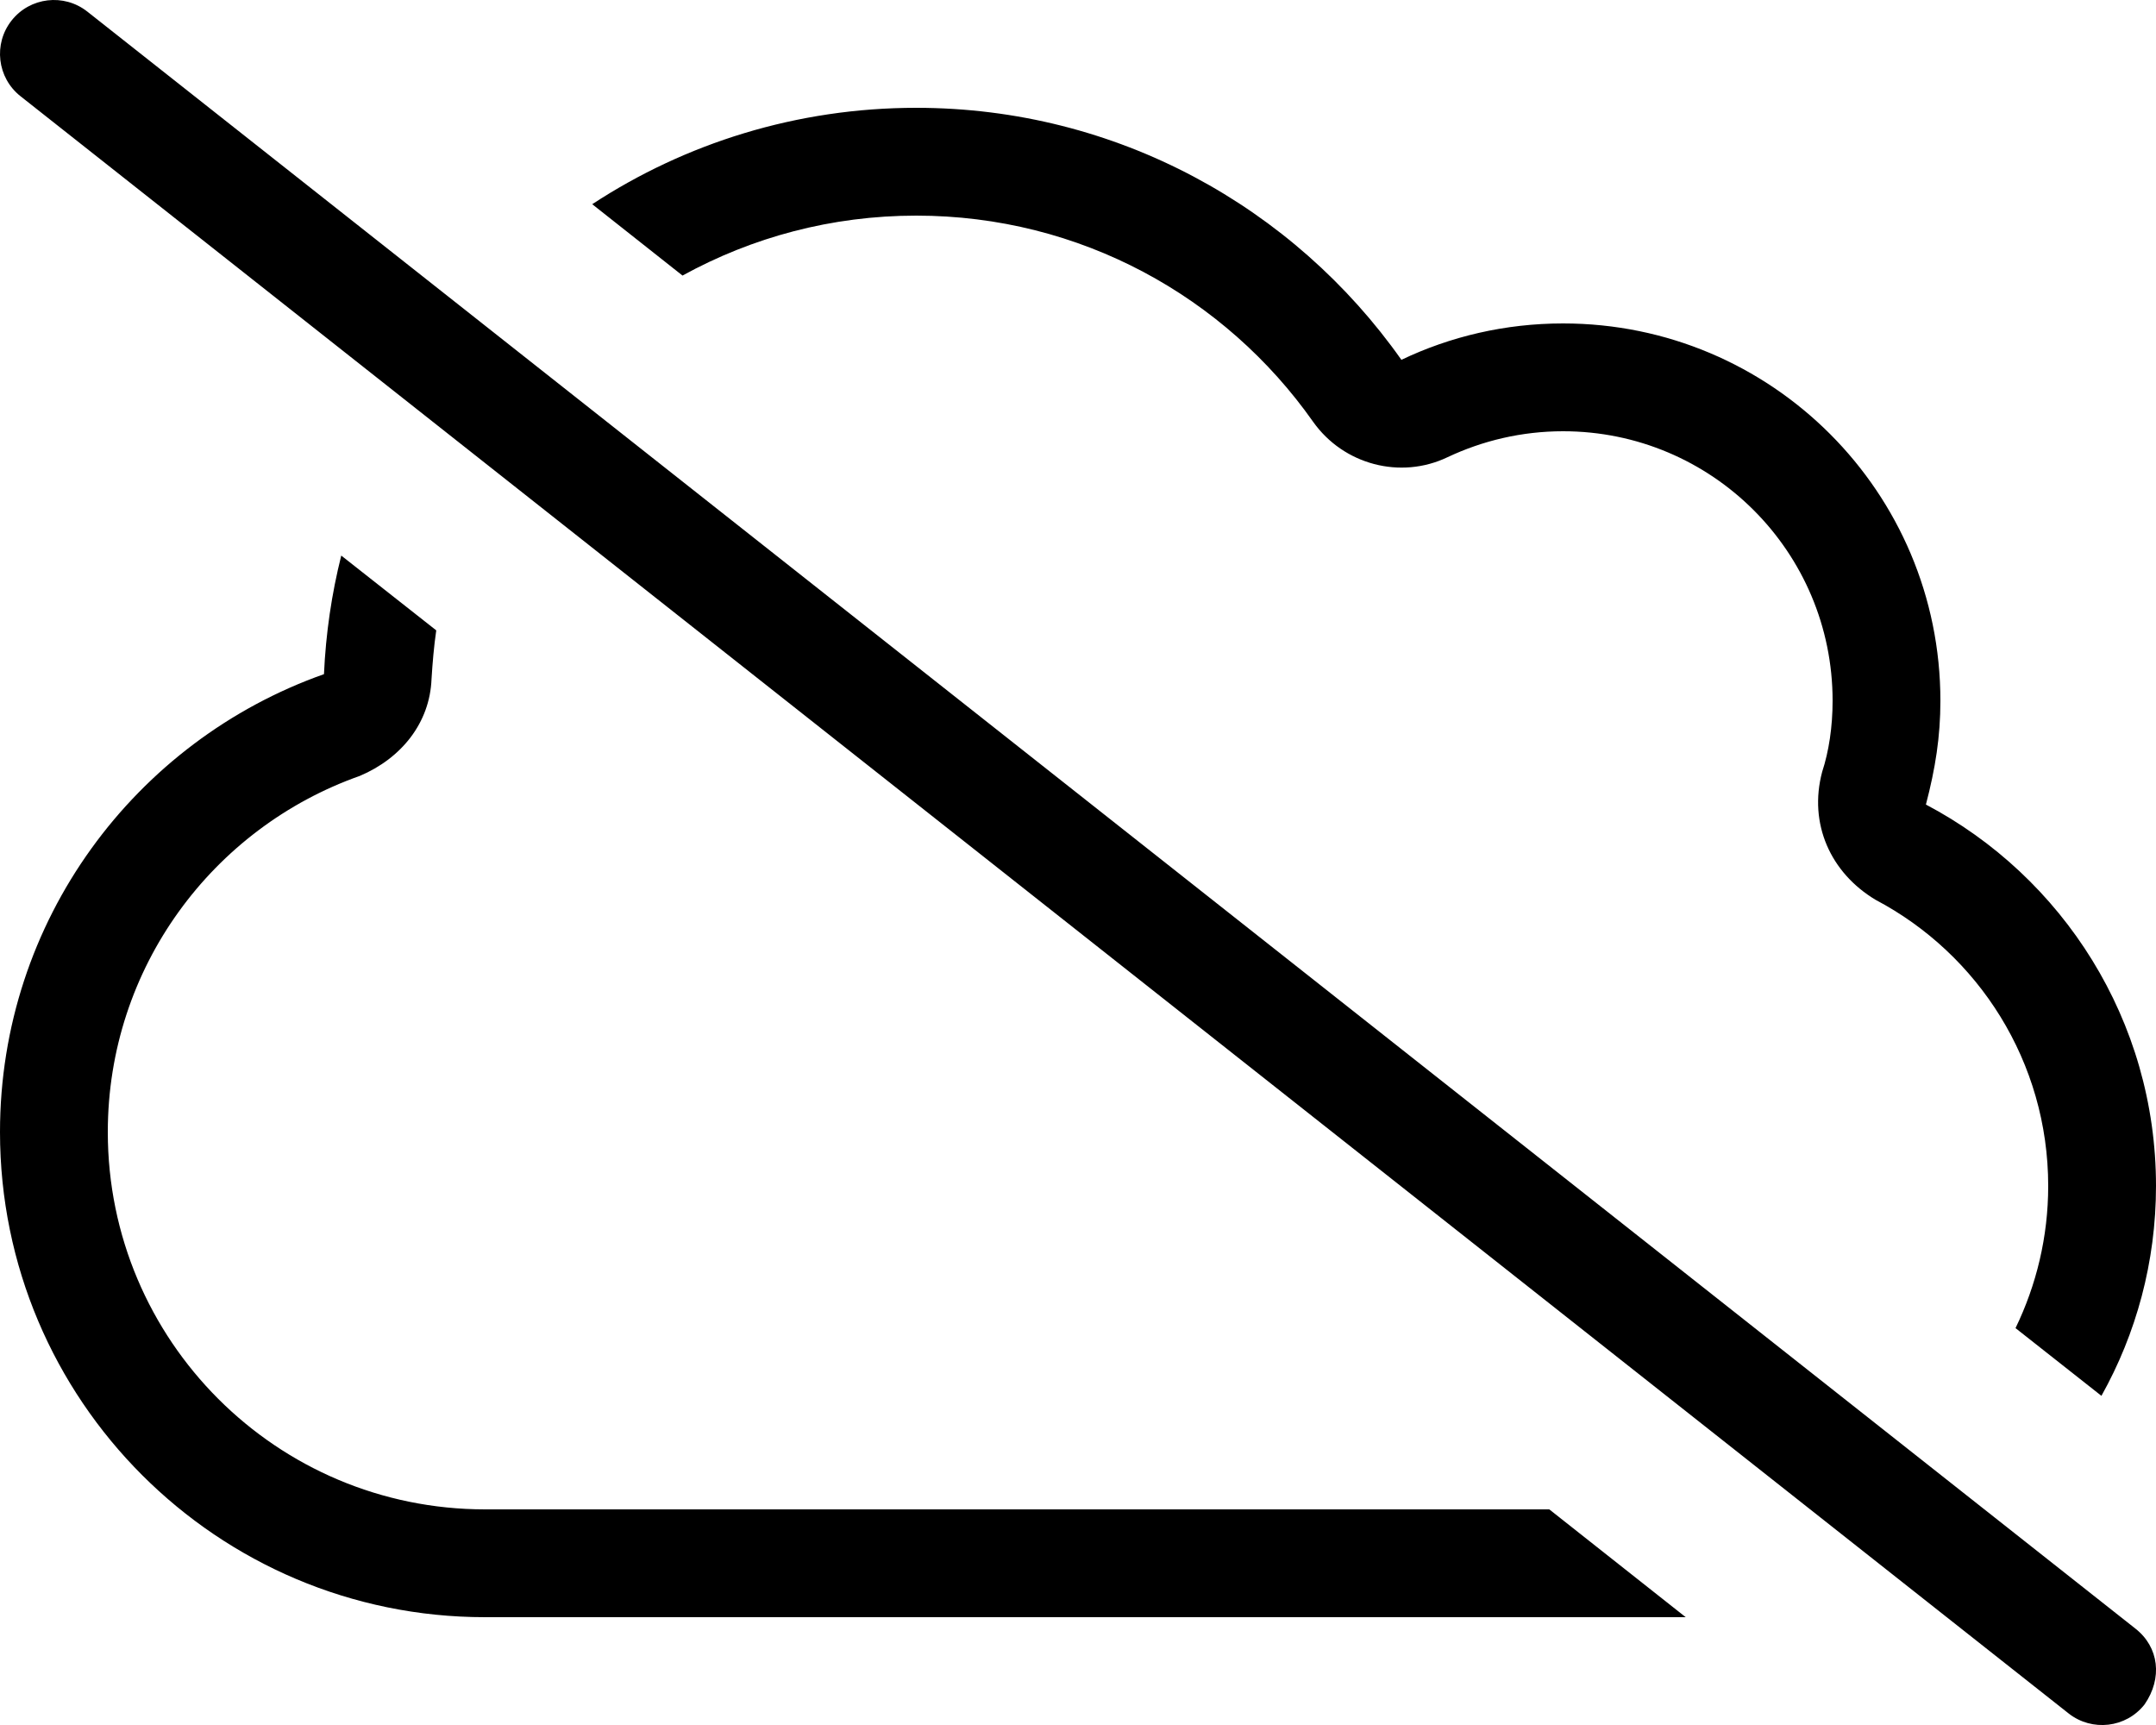 <svg xmlns="http://www.w3.org/2000/svg" viewBox="0 0 640 512"><!--! Font Awesome Pro 6.2.0 by @fontawesome - https://fontawesome.com License - https://fontawesome.com/license (Commercial License) Copyright 2022 Fonticons, Inc. --><path d="M633.9 483.4C640.9 488.9 642 498.1 636.6 505.9C631.1 512.9 621 514 614.1 508.6L6.087 28.56C-.849 23.08-2.033 13.02 3.443 6.086C8.918-.849 18.98-2.033 25.92 3.443L633.9 483.4zM640 352C640 374.6 634.1 395.9 623.8 414.3L598.3 394.2C604.5 381.4 608 367.1 608 352C608 315.2 587.3 283.2 556.8 267.1C543.4 259.1 536.8 244.5 540.9 229.1C542.9 223 544 215.7 544 208C544 163.8 508.2 128 464 128C451.7 128 440.1 130.8 429.7 135.7C415.7 142.4 398.8 137.9 389.8 125.2C363.7 88.12 320.7 64 272 64C246.8 64 223.2 70.45 202.6 81.79L175.8 60.61C203.4 42.52 236.5 32 272 32C331.5 32 384.1 61.55 416 106.8C430.5 99.87 446.8 96 464 96C525.9 96 576 146.1 576 208C576 218.7 574.5 228.1 571.7 238.8C612.3 260.2 640 302.9 640 352V352zM101.3 164.9L129.5 187.1C128.8 191.9 128.4 196.7 128.1 201.5C127.6 214.6 119.1 225.1 106.8 230.3C63.18 245.7 32 287.2 32 336C32 397.9 82.14 448 144 448H459.9L500.4 480H144C64.47 480 0 415.5 0 336C0 273.2 40.15 219.9 96.17 200.1C96.71 188 98.46 176.2 101.3 164.9V164.9z"/></svg>